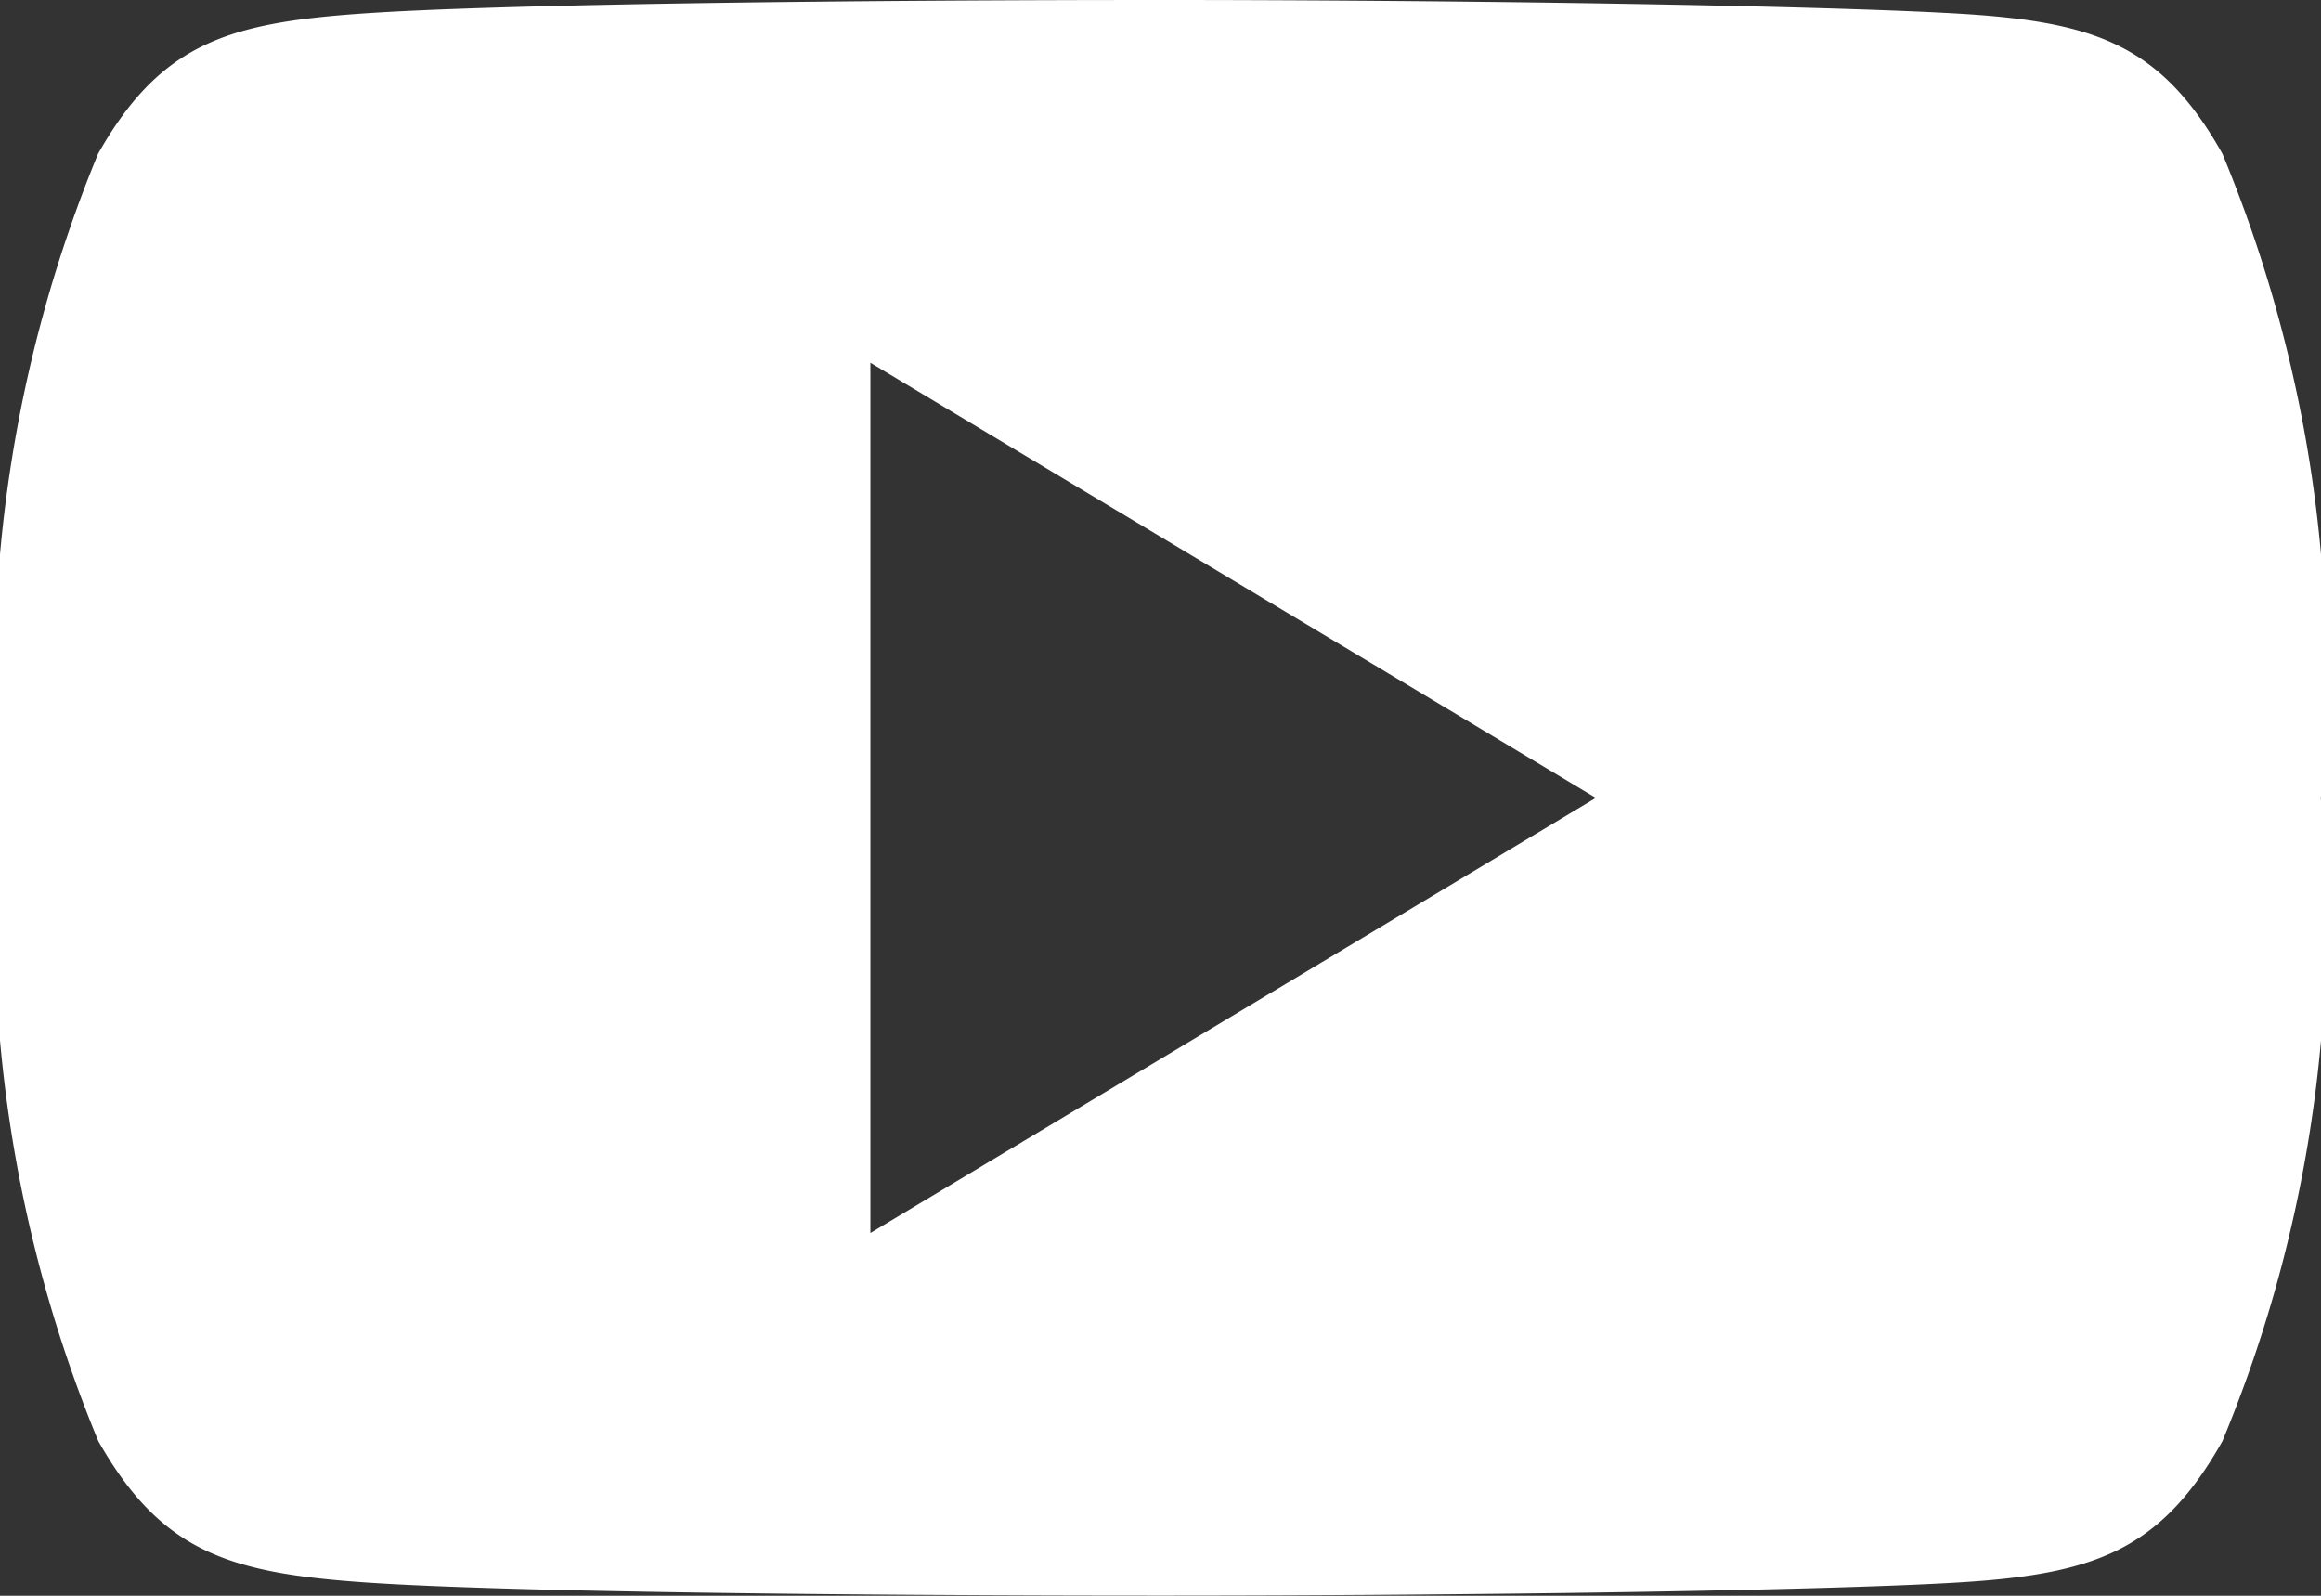 <svg id="Group_81" data-name="Group 81" xmlns="http://www.w3.org/2000/svg" width="13.437" height="9.238" viewBox="0 0 13.437 9.238">
  <rect x="0" y="0" width="13.437" height="9.238" fill="#333333" stroke="none"/>
  <path id="Path_67" data-name="Path 67" d="M12.866,80.89c-.364-.648-.76-.768-1.565-.813S8.473,80,6.72,80s-3.78.023-4.584.076-1.2.165-1.568.814A7.925,7.925,0,0,0,0,84.616v.007a7.9,7.9,0,0,0,.569,3.719c.368.648.763.766,1.567.82s2.828.075,4.584.075,3.776-.028,4.581-.074,1.2-.172,1.565-.82a7.847,7.847,0,0,0,.57-3.719v-.007A7.863,7.863,0,0,0,12.866,80.89ZM5.039,87.138V82.1l4.2,2.519Z" transform="translate(0 -80)" fill="#fff"/>
</svg>

